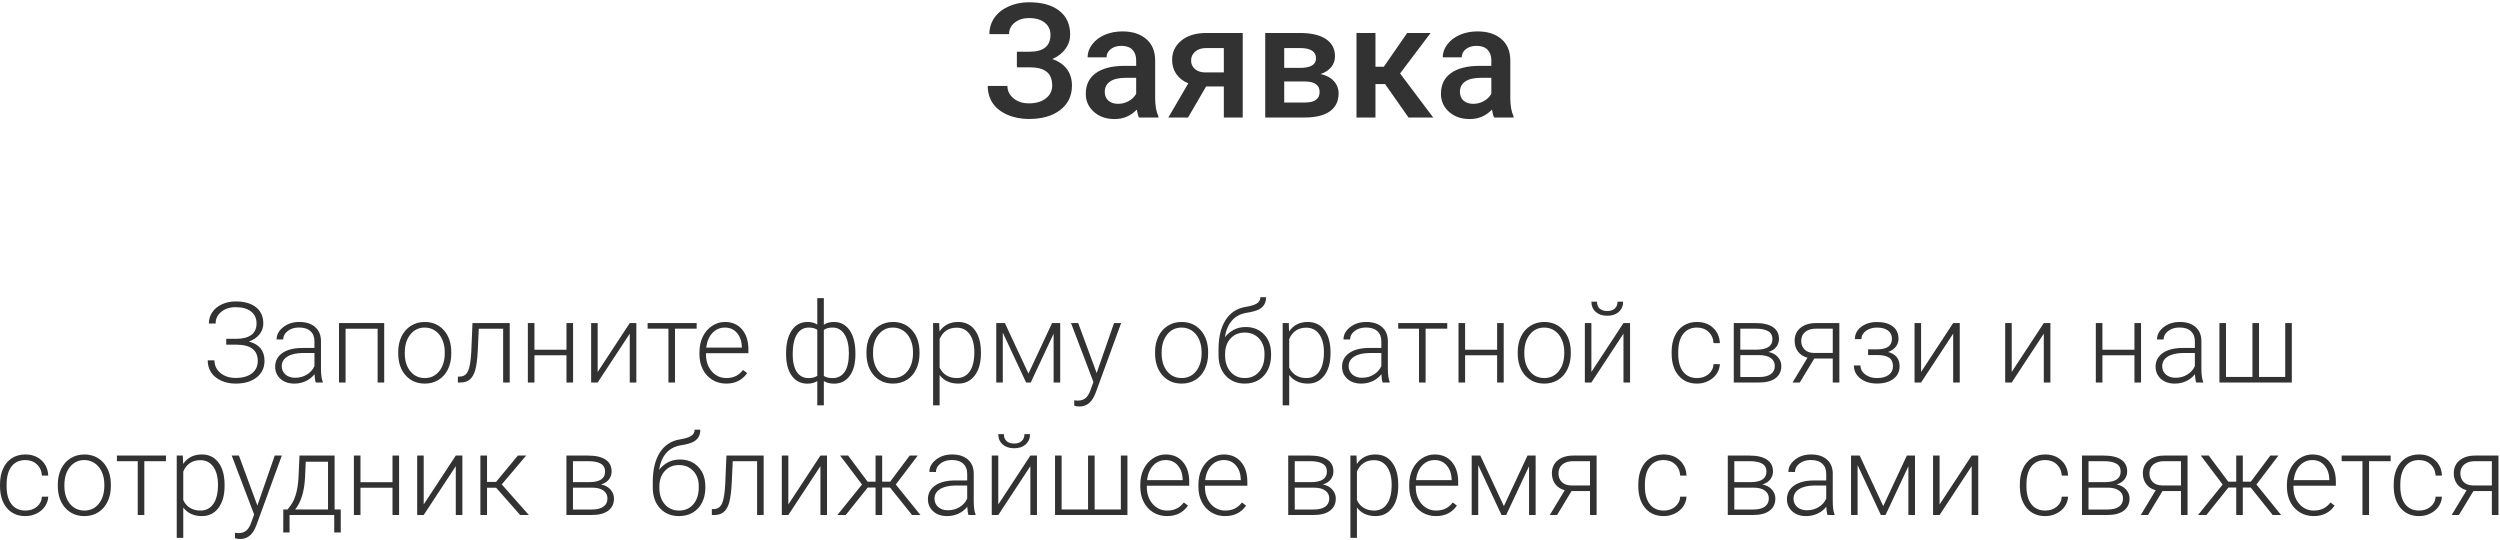 <?xml version="1.0" encoding="UTF-8"?> <svg xmlns="http://www.w3.org/2000/svg" width="1000" height="216" viewBox="0 0 1000 216" fill="none"> <path d="M420.188 13.906C420.188 11.865 419.417 10.24 417.875 9.031C416.333 7.823 414.24 7.219 411.594 7.219C409.323 7.219 407.427 7.823 405.906 9.031C404.385 10.219 403.625 11.76 403.625 13.656H395.75C395.75 11.177 396.438 8.969 397.812 7.031C399.188 5.094 401.094 3.594 403.531 2.531C405.969 1.448 408.656 0.906 411.594 0.906C416.802 0.906 420.844 2.042 423.719 4.312C426.615 6.583 428.062 9.76 428.062 13.844C428.062 15.906 427.438 17.802 426.188 19.531C424.938 21.26 423.188 22.625 420.938 23.625C423.479 24.5 425.417 25.833 426.75 27.625C428.104 29.396 428.781 31.604 428.781 34.25C428.781 38.333 427.219 41.583 424.094 44C420.969 46.396 416.802 47.594 411.594 47.594C408.385 47.594 405.479 47.021 402.875 45.875C400.292 44.729 398.344 43.167 397.031 41.188C395.74 39.208 395.094 36.938 395.094 34.375H402.969C402.969 36.333 403.781 37.99 405.406 39.344C407.031 40.677 409.094 41.344 411.594 41.344C414.385 41.344 416.625 40.688 418.312 39.375C420.021 38.062 420.875 36.354 420.875 34.25C420.875 31.688 420.125 29.833 418.625 28.688C417.146 27.521 414.969 26.938 412.094 26.938H406.75V20.688H411.812C417.396 20.688 420.188 18.427 420.188 13.906ZM455.594 47C455.26 46.354 454.969 45.302 454.719 43.844C452.302 46.365 449.344 47.625 445.844 47.625C442.448 47.625 439.677 46.656 437.531 44.719C435.385 42.781 434.312 40.385 434.312 37.531C434.312 33.927 435.646 31.167 438.312 29.25C441 27.312 444.833 26.344 449.812 26.344H454.469V24.125C454.469 22.375 453.979 20.979 453 19.938C452.021 18.875 450.531 18.344 448.531 18.344C446.802 18.344 445.385 18.781 444.281 19.656C443.177 20.51 442.625 21.604 442.625 22.938H435.031C435.031 21.083 435.646 19.354 436.875 17.75C438.104 16.125 439.771 14.854 441.875 13.938C444 13.021 446.365 12.562 448.969 12.562C452.927 12.562 456.083 13.562 458.438 15.562C460.792 17.542 462 20.333 462.062 23.938V39.188C462.062 42.229 462.49 44.656 463.344 46.469V47H455.594ZM447.25 41.531C448.75 41.531 450.156 41.167 451.469 40.438C452.802 39.708 453.802 38.729 454.469 37.5V31.125H450.375C447.562 31.125 445.448 31.615 444.031 32.594C442.615 33.573 441.906 34.958 441.906 36.75C441.906 38.208 442.385 39.375 443.344 40.25C444.323 41.104 445.625 41.531 447.25 41.531ZM497.094 13.188V47H489.531V34.594H482.438L475.219 47H467.344L475.312 33.344C473.229 32.469 471.625 31.219 470.5 29.594C469.396 27.969 468.844 26.104 468.844 24C468.844 20.854 470.052 18.281 472.469 16.281C474.906 14.26 478.188 13.229 482.312 13.188H497.094ZM476.438 24.188C476.438 25.604 476.958 26.76 478 27.656C479.062 28.531 480.417 28.969 482.062 28.969H489.531V19.219H482.531C480.677 19.219 479.198 19.688 478.094 20.625C476.99 21.562 476.438 22.75 476.438 24.188ZM506.094 47V13.188H519.812C524.438 13.188 527.958 14 530.375 15.625C532.792 17.229 534 19.542 534 22.562C534 24.125 533.51 25.531 532.531 26.781C531.573 28.01 530.146 28.958 528.25 29.625C530.458 30.083 532.208 31.01 533.5 32.406C534.792 33.802 535.438 35.448 535.438 37.344C535.438 40.49 534.271 42.885 531.938 44.531C529.625 46.177 526.292 47 521.938 47H506.094ZM513.688 32.594V41H522C525.896 41 527.844 39.604 527.844 36.812C527.844 34 525.865 32.594 521.906 32.594H513.688ZM513.688 27.156H519.938C524.25 27.156 526.406 25.885 526.406 23.344C526.406 20.677 524.365 19.302 520.281 19.219H513.688V27.156ZM554.031 33.625H550.188V47H542.594V13.188H550.188V26.688H553.531L562.875 13.188H572.25L560.031 29.375L573.281 47H563.406L554.031 33.625ZM597.656 47C597.323 46.354 597.031 45.302 596.781 43.844C594.365 46.365 591.406 47.625 587.906 47.625C584.51 47.625 581.74 46.656 579.594 44.719C577.448 42.781 576.375 40.385 576.375 37.531C576.375 33.927 577.708 31.167 580.375 29.25C583.062 27.312 586.896 26.344 591.875 26.344H596.531V24.125C596.531 22.375 596.042 20.979 595.062 19.938C594.083 18.875 592.594 18.344 590.594 18.344C588.865 18.344 587.448 18.781 586.344 19.656C585.24 20.51 584.688 21.604 584.688 22.938H577.094C577.094 21.083 577.708 19.354 578.938 17.75C580.167 16.125 581.833 14.854 583.938 13.938C586.062 13.021 588.427 12.562 591.031 12.562C594.99 12.562 598.146 13.562 600.5 15.562C602.854 17.542 604.062 20.333 604.125 23.938V39.188C604.125 42.229 604.552 44.656 605.406 46.469V47H597.656ZM589.312 41.531C590.812 41.531 592.219 41.167 593.531 40.438C594.865 39.708 595.865 38.729 596.531 37.5V31.125H592.438C589.625 31.125 587.51 31.615 586.094 32.594C584.677 33.573 583.969 34.958 583.969 36.75C583.969 38.208 584.448 39.375 585.406 40.25C586.385 41.104 587.688 41.531 589.312 41.531ZM102.619 129.357C102.619 127.351 101.894 125.769 100.444 124.611C98.994 123.454 96.928 122.875 94.248 122.875C91.933 122.875 90.022 123.491 88.513 124.721C87.004 125.952 86.249 127.512 86.249 129.401H83.547C83.547 127.702 84.008 126.186 84.931 124.853C85.854 123.505 87.143 122.458 88.798 121.711C90.468 120.949 92.285 120.568 94.248 120.568C97.705 120.568 100.415 121.337 102.377 122.875C104.34 124.414 105.322 126.596 105.322 129.423C105.322 131.049 104.802 132.5 103.762 133.774C102.722 135.048 101.323 135.993 99.565 136.608C103.725 137.722 105.805 140.292 105.805 144.321C105.805 147.089 104.758 149.301 102.663 150.957C100.583 152.612 97.778 153.439 94.248 153.439C92.109 153.439 90.161 153.037 88.403 152.231C86.645 151.411 85.319 150.312 84.426 148.935C83.532 147.543 83.085 145.939 83.085 144.123H85.788C85.788 146.174 86.586 147.866 88.183 149.199C89.78 150.517 91.801 151.176 94.248 151.176C97.016 151.176 99.184 150.568 100.751 149.353C102.319 148.122 103.103 146.474 103.103 144.409C103.103 142.226 102.407 140.6 101.015 139.531C99.624 138.447 97.478 137.89 94.577 137.861H90.49V135.532H94.445C97.111 135.517 99.14 134.997 100.532 133.972C101.923 132.932 102.619 131.394 102.619 129.357ZM126.306 153C126.042 152.253 125.874 151.147 125.8 149.682C124.877 150.883 123.698 151.813 122.263 152.473C120.842 153.117 119.333 153.439 117.736 153.439C115.451 153.439 113.598 152.802 112.177 151.528C110.771 150.253 110.068 148.642 110.068 146.694C110.068 144.379 111.027 142.548 112.946 141.201C114.88 139.853 117.568 139.179 121.01 139.179H125.778V136.477C125.778 134.777 125.251 133.444 124.196 132.478C123.156 131.496 121.633 131.005 119.626 131.005C117.795 131.005 116.279 131.474 115.078 132.412C113.876 133.349 113.276 134.477 113.276 135.795L110.639 135.773C110.639 133.884 111.518 132.25 113.276 130.874C115.034 129.482 117.194 128.786 119.758 128.786C122.409 128.786 124.497 129.453 126.02 130.786C127.558 132.104 128.349 133.95 128.393 136.323V147.573C128.393 149.873 128.635 151.594 129.118 152.736V153H126.306ZM118.044 151.11C119.802 151.11 121.369 150.686 122.746 149.836C124.138 148.986 125.148 147.851 125.778 146.43V141.201H121.076C118.454 141.23 116.403 141.713 114.924 142.651C113.444 143.574 112.705 144.848 112.705 146.474C112.705 147.807 113.195 148.913 114.177 149.792C115.173 150.671 116.462 151.11 118.044 151.11ZM153.684 153H151.047V131.489H138.237V153H135.6V129.226H153.684V153ZM159.287 140.761C159.287 138.476 159.726 136.418 160.605 134.587C161.499 132.756 162.751 131.335 164.362 130.324C165.988 129.299 167.827 128.786 169.877 128.786C173.042 128.786 175.605 129.899 177.568 132.126C179.531 134.338 180.512 137.275 180.512 140.937V141.486C180.512 143.786 180.065 145.859 179.172 147.705C178.293 149.536 177.048 150.949 175.437 151.945C173.825 152.941 171.987 153.439 169.921 153.439C166.772 153.439 164.208 152.333 162.231 150.122C160.268 147.895 159.287 144.951 159.287 141.289V140.761ZM161.923 141.486C161.923 144.328 162.656 146.665 164.121 148.496C165.6 150.312 167.534 151.22 169.921 151.22C172.294 151.22 174.213 150.312 175.678 148.496C177.158 146.665 177.897 144.255 177.897 141.267V140.761C177.897 138.945 177.561 137.282 176.887 135.773C176.213 134.265 175.268 133.1 174.052 132.28C172.836 131.445 171.445 131.027 169.877 131.027C167.534 131.027 165.622 131.95 164.143 133.796C162.663 135.627 161.923 138.029 161.923 141.003V141.486ZM203.891 129.226V153H201.254V131.489H191.521L191.103 140.388C190.927 143.684 190.598 146.203 190.114 147.946C189.631 149.675 188.913 150.949 187.961 151.77C187.009 152.59 185.742 153 184.16 153H183.149V150.671L183.962 150.627C185.471 150.598 186.555 149.865 187.214 148.43C187.873 146.994 188.305 144.431 188.51 140.739L188.994 129.226H203.891ZM229.226 153H226.589V142.102H213.779V153H211.142V129.226H213.779V139.882H226.589V129.226H229.226V153ZM251.901 129.226H254.538V153H251.901V133.466L239.069 153H236.455V129.226H239.069V148.781L251.901 129.226ZM278.664 131.467H270.007V153H267.37V131.467H259.042V129.226H278.664V131.467ZM290.441 153.439C288.42 153.439 286.589 152.941 284.948 151.945C283.322 150.949 282.055 149.565 281.147 147.792C280.239 146.005 279.785 144.006 279.785 141.794V140.849C279.785 138.564 280.224 136.506 281.103 134.675C281.997 132.844 283.234 131.408 284.816 130.368C286.398 129.313 288.112 128.786 289.958 128.786C292.844 128.786 295.129 129.775 296.813 131.752C298.513 133.715 299.362 136.403 299.362 139.816V141.289H282.399V141.794C282.399 144.489 283.168 146.738 284.707 148.54C286.259 150.327 288.208 151.22 290.551 151.22C291.958 151.22 293.195 150.964 294.265 150.451C295.349 149.938 296.33 149.118 297.209 147.99L298.857 149.243C296.923 152.041 294.118 153.439 290.441 153.439ZM289.958 131.027C287.98 131.027 286.311 131.752 284.948 133.203C283.601 134.653 282.78 136.601 282.487 139.047H296.748V138.762C296.674 136.477 296.022 134.616 294.792 133.181C293.562 131.745 291.95 131.027 289.958 131.027ZM314.436 141.311C314.436 137.443 315.19 134.389 316.699 132.148C318.222 129.907 320.324 128.786 323.005 128.786C324.543 128.786 325.847 129.13 326.916 129.819V119.25H329.531V129.907C330.615 129.16 331.962 128.786 333.574 128.786C336.108 128.786 338.137 129.804 339.66 131.84C341.184 133.876 342.011 136.711 342.143 140.344L342.165 141.772C342.165 145.39 341.403 148.247 339.88 150.341C338.356 152.421 336.269 153.461 333.618 153.461C332.036 153.461 330.673 153.117 329.531 152.429V162.141H326.916V152.451C325.788 153.125 324.47 153.461 322.961 153.461C320.456 153.461 318.449 152.517 316.94 150.627C315.432 148.723 314.604 146.093 314.458 142.739L314.436 141.311ZM339.55 141.311C339.55 138.117 338.972 135.605 337.814 133.774C336.672 131.943 335.068 131.027 333.002 131.027C331.508 131.027 330.351 131.35 329.531 131.994V150.385C330.454 150.957 331.625 151.242 333.046 151.242C335.097 151.242 336.694 150.422 337.836 148.781C338.979 147.126 339.55 144.636 339.55 141.311ZM317.072 141.772C317.072 144.76 317.622 147.089 318.72 148.759C319.819 150.415 321.401 151.242 323.466 151.242C324.843 151.242 325.993 150.942 326.916 150.341V131.928C326.066 131.328 324.931 131.027 323.51 131.027C321.459 131.027 319.87 131.943 318.742 133.774C317.629 135.59 317.072 138.256 317.072 141.772ZM346.582 140.761C346.582 138.476 347.021 136.418 347.9 134.587C348.793 132.756 350.046 131.335 351.657 130.324C353.283 129.299 355.122 128.786 357.172 128.786C360.336 128.786 362.9 129.899 364.863 132.126C366.826 134.338 367.807 137.275 367.807 140.937V141.486C367.807 143.786 367.36 145.859 366.467 147.705C365.588 149.536 364.343 150.949 362.731 151.945C361.12 152.941 359.282 153.439 357.216 153.439C354.067 153.439 351.503 152.333 349.526 150.122C347.563 147.895 346.582 144.951 346.582 141.289V140.761ZM349.218 141.486C349.218 144.328 349.951 146.665 351.416 148.496C352.895 150.312 354.829 151.22 357.216 151.22C359.589 151.22 361.508 150.312 362.973 148.496C364.453 146.665 365.192 144.255 365.192 141.267V140.761C365.192 138.945 364.855 137.282 364.182 135.773C363.508 134.265 362.563 133.1 361.347 132.28C360.131 131.445 358.74 131.027 357.172 131.027C354.829 131.027 352.917 131.95 351.438 133.796C349.958 135.627 349.218 138.029 349.218 141.003V141.486ZM392.373 141.354C392.373 145.061 391.552 148.005 389.912 150.188C388.271 152.355 386.074 153.439 383.32 153.439C380.068 153.439 377.578 152.297 375.849 150.012V162.141H373.234V129.226H375.673L375.805 132.587C377.519 130.053 380.002 128.786 383.254 128.786C386.096 128.786 388.322 129.863 389.934 132.016C391.56 134.169 392.373 137.158 392.373 140.981V141.354ZM389.736 140.893C389.736 137.861 389.113 135.466 387.868 133.708C386.623 131.95 384.887 131.071 382.661 131.071C381.049 131.071 379.665 131.459 378.508 132.236C377.351 133.012 376.464 134.14 375.849 135.62V147.023C376.479 148.386 377.38 149.426 378.552 150.144C379.724 150.861 381.108 151.22 382.705 151.22C384.917 151.22 386.638 150.341 387.868 148.583C389.113 146.811 389.736 144.248 389.736 140.893ZM411.379 149.44L420.827 129.226H424.079V153H421.442V133.488L412.302 153H410.434L401.118 133.049V153H398.503V129.226H401.953L411.379 149.44ZM438.669 149.221L445.612 129.226H448.447L438.295 157.043L437.768 158.273C436.464 161.159 434.45 162.602 431.726 162.602C431.096 162.602 430.422 162.5 429.704 162.294L429.682 160.119L431.044 160.251C432.333 160.251 433.374 159.929 434.165 159.284C434.97 158.654 435.651 157.563 436.208 156.01L437.373 152.802L428.408 129.226H431.286L438.669 149.221ZM462.026 140.761C462.026 138.476 462.465 136.418 463.344 134.587C464.238 132.756 465.49 131.335 467.102 130.324C468.728 129.299 470.566 128.786 472.617 128.786C475.781 128.786 478.344 129.899 480.307 132.126C482.27 134.338 483.251 137.275 483.251 140.937V141.486C483.251 143.786 482.805 145.859 481.911 147.705C481.032 149.536 479.787 150.949 478.176 151.945C476.564 152.941 474.726 153.439 472.661 153.439C469.511 153.439 466.948 152.333 464.97 150.122C463.007 147.895 462.026 144.951 462.026 141.289V140.761ZM464.663 141.486C464.663 144.328 465.395 146.665 466.86 148.496C468.339 150.312 470.273 151.22 472.661 151.22C475.034 151.22 476.953 150.312 478.417 148.496C479.897 146.665 480.637 144.255 480.637 141.267V140.761C480.637 138.945 480.3 137.282 479.626 135.773C478.952 134.265 478.007 133.1 476.792 132.28C475.576 131.445 474.184 131.027 472.617 131.027C470.273 131.027 468.361 131.95 466.882 133.796C465.402 135.627 464.663 138.029 464.663 141.003V141.486ZM498.281 130.808C501.298 130.808 503.745 131.796 505.62 133.774C507.495 135.737 508.432 138.344 508.432 141.596V142.167C508.432 144.321 508 146.262 507.136 147.99C506.286 149.704 505.056 151.044 503.444 152.011C501.848 152.963 500.009 153.439 497.929 153.439C494.794 153.439 492.253 152.399 490.305 150.319C488.371 148.225 487.404 145.434 487.404 141.948V139.838C487.404 134.917 488.342 130.983 490.217 128.039C492.092 125.095 494.758 123.337 498.215 122.766C500.397 122.414 501.928 121.938 502.807 121.337C503.701 120.737 504.147 119.917 504.147 118.876H506.411C506.411 120.107 506.154 121.125 505.642 121.931C505.129 122.736 504.36 123.388 503.334 123.886C502.309 124.37 500.742 124.78 498.632 125.117C496.215 125.498 494.267 126.53 492.788 128.215C491.323 129.885 490.371 132.126 489.931 134.938C490.869 133.708 492.041 132.712 493.447 131.95C494.868 131.188 496.479 130.808 498.281 130.808ZM490.041 141.618V142.167C490.041 144.848 490.766 147.031 492.216 148.715C493.667 150.385 495.571 151.22 497.929 151.22C500.302 151.22 502.207 150.378 503.642 148.693C505.078 146.994 505.795 144.768 505.795 142.014V141.442C505.795 138.967 505.063 136.945 503.598 135.378C502.148 133.811 500.244 133.027 497.885 133.027C495.527 133.027 493.63 133.825 492.194 135.422C490.759 137.004 490.041 139.069 490.041 141.618ZM532.207 141.354C532.207 145.061 531.386 148.005 529.746 150.188C528.105 152.355 525.908 153.439 523.154 153.439C519.902 153.439 517.412 152.297 515.683 150.012V162.141H513.068V129.226H515.507L515.639 132.587C517.353 130.053 519.836 128.786 523.088 128.786C525.93 128.786 528.156 129.863 529.768 132.016C531.394 134.169 532.207 137.158 532.207 140.981V141.354ZM529.57 140.893C529.57 137.861 528.947 135.466 527.702 133.708C526.457 131.95 524.721 131.071 522.495 131.071C520.883 131.071 519.499 131.459 518.342 132.236C517.185 133.012 516.298 134.14 515.683 135.62V147.023C516.313 148.386 517.214 149.426 518.386 150.144C519.558 150.861 520.942 151.22 522.539 151.22C524.75 151.22 526.472 150.341 527.702 148.583C528.947 146.811 529.57 144.248 529.57 140.893ZM553.059 153C552.795 152.253 552.626 151.147 552.553 149.682C551.63 150.883 550.451 151.813 549.016 152.473C547.595 153.117 546.086 153.439 544.489 153.439C542.204 153.439 540.351 152.802 538.93 151.528C537.524 150.253 536.821 148.642 536.821 146.694C536.821 144.379 537.78 142.548 539.699 141.201C541.633 139.853 544.321 139.179 547.763 139.179H552.531V136.477C552.531 134.777 552.004 133.444 550.949 132.478C549.909 131.496 548.386 131.005 546.379 131.005C544.548 131.005 543.032 131.474 541.831 132.412C540.629 133.349 540.029 134.477 540.029 135.795L537.392 135.773C537.392 133.884 538.271 132.25 540.029 130.874C541.787 129.482 543.947 128.786 546.511 128.786C549.162 128.786 551.25 129.453 552.773 130.786C554.311 132.104 555.102 133.95 555.146 136.323V147.573C555.146 149.873 555.388 151.594 555.871 152.736V153H553.059ZM544.797 151.11C546.555 151.11 548.122 150.686 549.499 149.836C550.891 148.986 551.901 147.851 552.531 146.43V141.201H547.829C545.207 141.23 543.156 141.713 541.677 142.651C540.197 143.574 539.458 144.848 539.458 146.474C539.458 147.807 539.948 148.913 540.93 149.792C541.926 150.671 543.215 151.11 544.797 151.11ZM578.898 131.467H570.241V153H567.604V131.467H559.277V129.226H578.898V131.467ZM601.486 153H598.85V142.102H586.04V153H583.403V129.226H586.04V139.882H598.85V129.226H601.486V153ZM607.089 140.761C607.089 138.476 607.529 136.418 608.408 134.587C609.301 132.756 610.554 131.335 612.165 130.324C613.791 129.299 615.629 128.786 617.68 128.786C620.844 128.786 623.408 129.899 625.371 132.126C627.333 134.338 628.315 137.275 628.315 140.937V141.486C628.315 143.786 627.868 145.859 626.975 147.705C626.096 149.536 624.851 150.949 623.239 151.945C621.628 152.941 619.79 153.439 617.724 153.439C614.575 153.439 612.011 152.333 610.034 150.122C608.071 147.895 607.089 144.951 607.089 141.289V140.761ZM609.726 141.486C609.726 144.328 610.458 146.665 611.923 148.496C613.403 150.312 615.336 151.22 617.724 151.22C620.097 151.22 622.016 150.312 623.481 148.496C624.96 146.665 625.7 144.255 625.7 141.267V140.761C625.7 138.945 625.363 137.282 624.689 135.773C624.016 134.265 623.071 133.1 621.855 132.28C620.639 131.445 619.248 131.027 617.68 131.027C615.336 131.027 613.425 131.95 611.945 133.796C610.466 135.627 609.726 138.029 609.726 141.003V141.486ZM649.387 129.226H652.023V153H649.387V133.466L636.555 153H633.94V129.226H636.555V148.781L649.387 129.226ZM649.255 120.656C649.255 122.341 648.676 123.703 647.519 124.743C646.376 125.783 644.838 126.303 642.905 126.303C641 126.303 639.462 125.791 638.291 124.765C637.133 123.725 636.555 122.355 636.555 120.656H638.796C638.796 121.872 639.155 122.802 639.873 123.447C640.605 124.091 641.616 124.414 642.905 124.414C644.194 124.414 645.197 124.077 645.915 123.403C646.647 122.729 647.014 121.813 647.014 120.656H649.255ZM678.808 151.22C680.639 151.22 682.17 150.708 683.4 149.682C684.646 148.642 685.319 147.302 685.422 145.661H687.949C687.875 147.111 687.421 148.437 686.586 149.638C685.751 150.825 684.638 151.755 683.247 152.429C681.87 153.103 680.39 153.439 678.808 153.439C675.688 153.439 673.212 152.355 671.381 150.188C669.565 148.02 668.657 145.104 668.657 141.442V140.651C668.657 138.308 669.067 136.235 669.887 134.433C670.708 132.631 671.879 131.24 673.403 130.258C674.941 129.277 676.735 128.786 678.786 128.786C681.394 128.786 683.54 129.562 685.224 131.115C686.923 132.668 687.832 134.711 687.949 137.246H685.422C685.305 135.385 684.631 133.884 683.4 132.741C682.185 131.599 680.646 131.027 678.786 131.027C676.413 131.027 674.567 131.884 673.249 133.598C671.945 135.312 671.293 137.714 671.293 140.805V141.574C671.293 144.606 671.945 146.972 673.249 148.671C674.567 150.371 676.42 151.22 678.808 151.22ZM693.508 153V129.226H702.231C705.249 129.226 707.563 129.768 709.174 130.852C710.786 131.921 711.591 133.496 711.591 135.576C711.591 136.762 711.232 137.824 710.515 138.762C709.797 139.685 708.75 140.358 707.373 140.783C708.925 141.076 710.17 141.743 711.108 142.783C712.06 143.823 712.536 145.031 712.536 146.408C712.536 148.503 711.76 150.129 710.207 151.286C708.669 152.429 706.486 153 703.659 153H693.508ZM696.123 142.058V150.803H703.747C705.725 150.803 707.248 150.422 708.317 149.66C709.387 148.898 709.921 147.8 709.921 146.364C709.921 145.046 709.387 143.999 708.317 143.222C707.248 142.446 705.725 142.058 703.747 142.058H696.123ZM696.123 139.86H702.78C706.911 139.802 708.977 138.396 708.977 135.642C708.977 134.191 708.405 133.137 707.263 132.478C706.135 131.804 704.458 131.467 702.231 131.467H696.123V139.86ZM735.739 129.226V153H733.103V143.42H725.72L719.919 153H717.019L722.995 143.09C721.369 142.666 720.102 141.845 719.194 140.629C718.3 139.414 717.854 137.978 717.854 136.323C717.854 134.169 718.623 132.448 720.161 131.159C721.713 129.87 723.808 129.226 726.445 129.226H735.739ZM720.49 136.367C720.49 137.758 720.93 138.901 721.809 139.794C722.702 140.688 723.94 141.149 725.522 141.179H733.103V131.467H726.379C724.548 131.467 723.105 131.906 722.05 132.785C721.01 133.664 720.49 134.858 720.49 136.367ZM756.767 135.51C756.767 134.074 756.232 132.968 755.163 132.192C754.094 131.416 752.622 131.027 750.747 131.027C749.047 131.027 747.59 131.467 746.374 132.346C745.173 133.21 744.572 134.309 744.572 135.642H741.958C741.958 133.664 742.8 132.031 744.484 130.742C746.184 129.453 748.271 128.808 750.747 128.808C753.471 128.808 755.595 129.394 757.119 130.566C758.642 131.738 759.404 133.4 759.404 135.554C759.404 136.696 759.052 137.729 758.349 138.652C757.646 139.575 756.621 140.292 755.273 140.805C758.32 141.64 759.843 143.53 759.843 146.474C759.843 148.613 759.016 150.305 757.36 151.55C755.705 152.795 753.508 153.417 750.769 153.417C748.117 153.417 745.92 152.751 744.177 151.418C742.434 150.085 741.562 148.342 741.562 146.188H744.199C744.199 147.624 744.829 148.825 746.088 149.792C747.363 150.744 748.923 151.22 750.769 151.22C752.775 151.22 754.343 150.803 755.471 149.968C756.613 149.118 757.185 147.968 757.185 146.518C757.185 144.921 756.665 143.771 755.625 143.068C754.584 142.365 752.995 142.014 750.856 142.014H747.231V139.729H751.296C754.943 139.641 756.767 138.234 756.767 135.51ZM781.267 129.226H783.903V153H781.267V133.466L768.435 153H765.82V129.226H768.435V148.781L781.267 129.226ZM817.521 129.226H820.158V153H817.521V133.466L804.689 153H802.075V129.226H804.689V148.781L817.521 129.226ZM856.413 153H853.776V142.102H840.966V153H838.33V129.226H840.966V139.882H853.776V129.226H856.413V153ZM878.474 153C878.21 152.253 878.042 151.147 877.968 149.682C877.045 150.883 875.866 151.813 874.431 152.473C873.01 153.117 871.501 153.439 869.904 153.439C867.619 153.439 865.766 152.802 864.345 151.528C862.939 150.253 862.236 148.642 862.236 146.694C862.236 144.379 863.195 142.548 865.114 141.201C867.048 139.853 869.736 139.179 873.178 139.179H877.946V136.477C877.946 134.777 877.419 133.444 876.364 132.478C875.324 131.496 873.801 131.005 871.794 131.005C869.963 131.005 868.447 131.474 867.246 132.412C866.044 133.349 865.444 134.477 865.444 135.795L862.807 135.773C862.807 133.884 863.686 132.25 865.444 130.874C867.202 129.482 869.362 128.786 871.926 128.786C874.577 128.786 876.665 129.453 878.188 130.786C879.726 132.104 880.517 133.95 880.561 136.323V147.573C880.561 149.873 880.803 151.594 881.286 152.736V153H878.474ZM870.212 151.11C871.97 151.11 873.537 150.686 874.914 149.836C876.306 148.986 877.316 147.851 877.946 146.43V141.201H873.244C870.622 141.23 868.571 141.713 867.092 142.651C865.612 143.574 864.873 144.848 864.873 146.474C864.873 147.807 865.363 148.913 866.345 149.792C867.341 150.671 868.63 151.11 870.212 151.11ZM890.405 129.226V150.781H900.974V129.226H903.61V150.781H914.091V129.226H916.728V153H887.768V129.226H890.405ZM10.158 204.22C11.989 204.22 13.52 203.708 14.751 202.682C15.996 201.642 16.669 200.302 16.772 198.661H19.299C19.226 200.111 18.771 201.437 17.936 202.638C17.102 203.825 15.988 204.755 14.597 205.429C13.22 206.103 11.74 206.439 10.158 206.439C7.038 206.439 4.562 205.355 2.731 203.188C0.915 201.02 0.007 198.104 0.007 194.442V193.651C0.007 191.308 0.417 189.235 1.237 187.433C2.058 185.631 3.229 184.24 4.753 183.258C6.291 182.277 8.085 181.786 10.136 181.786C12.744 181.786 14.89 182.562 16.574 184.115C18.273 185.668 19.182 187.711 19.299 190.246H16.772C16.655 188.385 15.981 186.884 14.751 185.741C13.535 184.599 11.997 184.027 10.136 184.027C7.763 184.027 5.917 184.884 4.599 186.598C3.295 188.312 2.644 190.714 2.644 193.805V194.574C2.644 197.606 3.295 199.972 4.599 201.671C5.917 203.371 7.771 204.22 10.158 204.22ZM23.122 193.761C23.122 191.476 23.561 189.418 24.44 187.587C25.334 185.756 26.586 184.335 28.198 183.324C29.824 182.299 31.662 181.786 33.713 181.786C36.877 181.786 39.44 182.899 41.403 185.126C43.366 187.338 44.348 190.275 44.348 193.937V194.486C44.348 196.786 43.901 198.859 43.007 200.705C42.128 202.536 40.883 203.949 39.272 204.945C37.661 205.941 35.822 206.439 33.757 206.439C30.607 206.439 28.044 205.333 26.066 203.122C24.104 200.895 23.122 197.951 23.122 194.289V193.761ZM25.759 194.486C25.759 197.328 26.491 199.665 27.956 201.496C29.436 203.312 31.369 204.22 33.757 204.22C36.13 204.22 38.049 203.312 39.514 201.496C40.993 199.665 41.733 197.255 41.733 194.267V193.761C41.733 191.945 41.396 190.282 40.722 188.773C40.048 187.265 39.103 186.1 37.888 185.28C36.672 184.445 35.28 184.027 33.713 184.027C31.369 184.027 29.457 184.95 27.978 186.796C26.498 188.627 25.759 191.029 25.759 194.003V194.486ZM66.386 184.467H57.729V206H55.092V184.467H46.765V182.226H66.386V184.467ZM89.831 194.354C89.831 198.061 89.011 201.005 87.37 203.188C85.73 205.355 83.532 206.439 80.778 206.439C77.526 206.439 75.036 205.297 73.308 203.012V215.141H70.693V182.226H73.132L73.264 185.587C74.978 183.053 77.46 181.786 80.712 181.786C83.554 181.786 85.781 182.863 87.392 185.016C89.018 187.169 89.831 190.158 89.831 193.981V194.354ZM87.194 193.893C87.194 190.861 86.572 188.466 85.327 186.708C84.082 184.95 82.346 184.071 80.119 184.071C78.508 184.071 77.124 184.459 75.966 185.236C74.809 186.012 73.923 187.14 73.308 188.62V200.023C73.938 201.386 74.838 202.426 76.01 203.144C77.182 203.861 78.566 204.22 80.163 204.22C82.375 204.22 84.096 203.341 85.327 201.583C86.572 199.811 87.194 197.248 87.194 193.893ZM102.949 202.221L109.892 182.226H112.727L102.575 210.043L102.048 211.273C100.744 214.159 98.73 215.602 96.005 215.602C95.376 215.602 94.702 215.5 93.984 215.294L93.962 213.119L95.324 213.251C96.613 213.251 97.653 212.929 98.444 212.284C99.25 211.654 99.931 210.563 100.488 209.01L101.652 205.802L92.688 182.226H95.566L102.949 202.221ZM115.034 203.781L116.198 202.265C118.044 199.76 119.106 196.098 119.384 191.278L119.802 182.226H133.842V203.781H136.303V212.987H133.688V206H115.825V212.987H113.298L113.32 203.781H115.034ZM118.066 203.781H131.206V184.687H122.307L122.021 190.861C121.757 196.53 120.439 200.836 118.066 203.781ZM159.638 206H157.001V195.102H144.191V206H141.555V182.226H144.191V192.882H157.001V182.226H159.638V206ZM182.314 182.226H184.951V206H182.314V186.466L169.482 206H166.867V182.226H169.482V201.781L182.314 182.226ZM198.464 195.102H194.816V206H192.158V182.226H194.816V192.772H198.42L207.143 182.226H210.461L200.705 193.761L211.538 206H208.066L198.464 195.102ZM226.567 206V182.226H235.29C238.308 182.226 240.622 182.768 242.233 183.852C243.845 184.921 244.65 186.496 244.65 188.576C244.65 189.762 244.292 190.824 243.574 191.762C242.856 192.685 241.809 193.358 240.432 193.783C241.984 194.076 243.229 194.743 244.167 195.783C245.119 196.823 245.595 198.031 245.595 199.408C245.595 201.503 244.819 203.129 243.266 204.286C241.728 205.429 239.545 206 236.718 206H226.567ZM229.182 195.058V203.803H236.806C238.784 203.803 240.307 203.422 241.376 202.66C242.446 201.898 242.98 200.8 242.98 199.364C242.98 198.046 242.446 196.999 241.376 196.222C240.307 195.446 238.784 195.058 236.806 195.058H229.182ZM229.182 192.86H235.839C239.97 192.802 242.036 191.396 242.036 188.642C242.036 187.191 241.464 186.137 240.322 185.478C239.194 184.804 237.517 184.467 235.29 184.467H229.182V192.86ZM271.984 183.808C275.002 183.808 277.448 184.796 279.323 186.774C281.198 188.737 282.136 191.344 282.136 194.596V195.167C282.136 197.321 281.704 199.262 280.839 200.99C279.99 202.704 278.759 204.044 277.148 205.011C275.551 205.963 273.713 206.439 271.633 206.439C268.498 206.439 265.957 205.399 264.008 203.319C262.075 201.225 261.108 198.434 261.108 194.948V192.838C261.108 187.917 262.045 183.983 263.92 181.039C265.795 178.095 268.461 176.337 271.918 175.766C274.101 175.414 275.632 174.938 276.511 174.337C277.404 173.737 277.851 172.917 277.851 171.876H280.114C280.114 173.107 279.858 174.125 279.345 174.931C278.833 175.736 278.063 176.388 277.038 176.886C276.013 177.37 274.445 177.78 272.336 178.117C269.919 178.498 267.971 179.53 266.491 181.215C265.026 182.885 264.074 185.126 263.635 187.938C264.572 186.708 265.744 185.712 267.15 184.95C268.571 184.188 270.183 183.808 271.984 183.808ZM263.745 194.618V195.167C263.745 197.848 264.47 200.031 265.92 201.715C267.37 203.385 269.274 204.22 271.633 204.22C274.006 204.22 275.91 203.378 277.346 201.693C278.781 199.994 279.499 197.768 279.499 195.014V194.442C279.499 191.967 278.767 189.945 277.302 188.378C275.852 186.811 273.947 186.027 271.589 186.027C269.23 186.027 267.333 186.825 265.898 188.422C264.462 190.004 263.745 192.069 263.745 194.618ZM305.471 182.226V206H302.834V184.489H293.1L292.683 193.388C292.507 196.684 292.177 199.203 291.694 200.946C291.21 202.675 290.493 203.949 289.541 204.77C288.588 205.59 287.321 206 285.739 206H284.729V203.671L285.542 203.627C287.05 203.598 288.134 202.865 288.793 201.43C289.453 199.994 289.885 197.431 290.09 193.739L290.573 182.226H305.471ZM328.168 182.226H330.805V206H328.168V186.466L315.336 206H312.722V182.226H315.336V201.781L328.168 182.226ZM356.03 195.014H352.866V206H350.229V195.014H347.087L338.298 206H334.958L344.802 193.805L336.057 182.226H339.243L347.043 192.663H350.229V182.226H352.866V192.663H356.074L363.874 182.226H367.104L358.315 193.805L368.181 206H364.819L356.03 195.014ZM387.407 206C387.143 205.253 386.975 204.147 386.901 202.682C385.979 203.883 384.799 204.813 383.364 205.473C381.943 206.117 380.434 206.439 378.837 206.439C376.552 206.439 374.699 205.802 373.278 204.528C371.872 203.253 371.169 201.642 371.169 199.694C371.169 197.379 372.128 195.548 374.047 194.201C375.981 192.853 378.669 192.179 382.111 192.179H386.879V189.477C386.879 187.777 386.352 186.444 385.297 185.478C384.257 184.496 382.734 184.005 380.727 184.005C378.896 184.005 377.38 184.474 376.179 185.412C374.978 186.349 374.377 187.477 374.377 188.795L371.74 188.773C371.74 186.884 372.619 185.25 374.377 183.874C376.135 182.482 378.295 181.786 380.859 181.786C383.51 181.786 385.598 182.453 387.121 183.786C388.659 185.104 389.45 186.95 389.494 189.323V200.573C389.494 202.873 389.736 204.594 390.219 205.736V206H387.407ZM379.145 204.11C380.903 204.11 382.47 203.686 383.847 202.836C385.239 201.986 386.25 200.851 386.879 199.43V194.201H382.177C379.555 194.23 377.504 194.713 376.025 195.651C374.545 196.574 373.806 197.848 373.806 199.474C373.806 200.807 374.296 201.913 375.278 202.792C376.274 203.671 377.563 204.11 379.145 204.11ZM412.148 182.226H414.785V206H412.148V186.466L399.316 206H396.701V182.226H399.316V201.781L412.148 182.226ZM412.016 173.656C412.016 175.341 411.438 176.703 410.28 177.743C409.138 178.783 407.6 179.303 405.666 179.303C403.762 179.303 402.224 178.791 401.052 177.765C399.895 176.725 399.316 175.355 399.316 173.656H401.557C401.557 174.872 401.916 175.802 402.634 176.447C403.366 177.091 404.377 177.414 405.666 177.414C406.955 177.414 407.958 177.077 408.676 176.403C409.409 175.729 409.775 174.813 409.775 173.656H412.016ZM424.65 182.226V203.781H435.219V182.226H437.856V203.781H448.337V182.226H450.974V206H422.014V182.226H424.65ZM466.772 206.439C464.75 206.439 462.919 205.941 461.279 204.945C459.653 203.949 458.386 202.565 457.478 200.792C456.569 199.005 456.115 197.006 456.115 194.794V193.849C456.115 191.564 456.555 189.506 457.434 187.675C458.327 185.844 459.565 184.408 461.147 183.368C462.729 182.313 464.443 181.786 466.289 181.786C469.174 181.786 471.459 182.775 473.144 184.752C474.843 186.715 475.693 189.403 475.693 192.816V194.289H458.73V194.794C458.73 197.489 459.499 199.738 461.037 201.54C462.59 203.327 464.538 204.22 466.882 204.22C468.288 204.22 469.526 203.964 470.595 203.451C471.679 202.938 472.661 202.118 473.54 200.99L475.188 202.243C473.254 205.041 470.449 206.439 466.772 206.439ZM466.289 184.027C464.311 184.027 462.641 184.752 461.279 186.203C459.931 187.653 459.111 189.601 458.818 192.047H473.078V191.762C473.005 189.477 472.353 187.616 471.123 186.181C469.892 184.745 468.281 184.027 466.289 184.027ZM490.019 206.439C487.998 206.439 486.167 205.941 484.526 204.945C482.9 203.949 481.633 202.565 480.725 200.792C479.816 199.005 479.362 197.006 479.362 194.794V193.849C479.362 191.564 479.802 189.506 480.681 187.675C481.574 185.844 482.812 184.408 484.394 183.368C485.976 182.313 487.69 181.786 489.536 181.786C492.421 181.786 494.707 182.775 496.391 184.752C498.09 186.715 498.94 189.403 498.94 192.816V194.289H481.977V194.794C481.977 197.489 482.746 199.738 484.284 201.54C485.837 203.327 487.785 204.22 490.129 204.22C491.535 204.22 492.773 203.964 493.842 203.451C494.926 202.938 495.908 202.118 496.787 200.99L498.435 202.243C496.501 205.041 493.696 206.439 490.019 206.439ZM489.536 184.027C487.558 184.027 485.888 184.752 484.526 186.203C483.178 187.653 482.358 189.601 482.065 192.047H496.325V191.762C496.252 189.477 495.6 187.616 494.37 186.181C493.139 184.745 491.528 184.027 489.536 184.027ZM515.288 206V182.226H524.011C527.028 182.226 529.343 182.768 530.954 183.852C532.565 184.921 533.371 186.496 533.371 188.576C533.371 189.762 533.012 190.824 532.294 191.762C531.577 192.685 530.529 193.358 529.152 193.783C530.705 194.076 531.95 194.743 532.888 195.783C533.84 196.823 534.316 198.031 534.316 199.408C534.316 201.503 533.54 203.129 531.987 204.286C530.449 205.429 528.266 206 525.439 206H515.288ZM517.902 195.058V203.803H525.527C527.504 203.803 529.028 203.422 530.097 202.66C531.167 201.898 531.701 200.8 531.701 199.364C531.701 198.046 531.167 196.999 530.097 196.222C529.028 195.446 527.504 195.058 525.527 195.058H517.902ZM517.902 192.86H524.56C528.691 192.802 530.756 191.396 530.756 188.642C530.756 187.191 530.185 186.137 529.042 185.478C527.915 184.804 526.237 184.467 524.011 184.467H517.902V192.86ZM559.299 194.354C559.299 198.061 558.479 201.005 556.838 203.188C555.197 205.355 553 206.439 550.246 206.439C546.994 206.439 544.504 205.297 542.775 203.012V215.141H540.161V182.226H542.6L542.731 185.587C544.445 183.053 546.928 181.786 550.18 181.786C553.022 181.786 555.249 182.863 556.86 185.016C558.486 187.169 559.299 190.158 559.299 193.981V194.354ZM556.662 193.893C556.662 190.861 556.04 188.466 554.794 186.708C553.549 184.95 551.813 184.071 549.587 184.071C547.976 184.071 546.591 184.459 545.434 185.236C544.277 186.012 543.391 187.14 542.775 188.62V200.023C543.405 201.386 544.306 202.426 545.478 203.144C546.65 203.861 548.034 204.22 549.631 204.22C551.843 204.22 553.564 203.341 554.794 201.583C556.04 199.811 556.662 197.248 556.662 193.893ZM574.35 206.439C572.329 206.439 570.498 205.941 568.857 204.945C567.231 203.949 565.964 202.565 565.056 200.792C564.147 199.005 563.693 197.006 563.693 194.794V193.849C563.693 191.564 564.133 189.506 565.012 187.675C565.905 185.844 567.143 184.408 568.725 183.368C570.307 182.313 572.021 181.786 573.867 181.786C576.752 181.786 579.038 182.775 580.722 184.752C582.421 186.715 583.271 189.403 583.271 192.816V194.289H566.308V194.794C566.308 197.489 567.077 199.738 568.615 201.54C570.168 203.327 572.116 204.22 574.46 204.22C575.866 204.22 577.104 203.964 578.173 203.451C579.257 202.938 580.239 202.118 581.118 200.99L582.766 202.243C580.832 205.041 578.027 206.439 574.35 206.439ZM573.867 184.027C571.889 184.027 570.219 184.752 568.857 186.203C567.509 187.653 566.689 189.601 566.396 192.047H580.656V191.762C580.583 189.477 579.931 187.616 578.701 186.181C577.47 184.745 575.859 184.027 573.867 184.027ZM601.552 202.44L611 182.226H614.252V206H611.616V186.488L602.475 206H600.607L591.291 186.049V206H588.676V182.226H592.126L601.552 202.44ZM638.642 182.226V206H636.005V196.42H628.623L622.822 206H619.921L625.898 196.09C624.272 195.666 623.005 194.845 622.097 193.629C621.203 192.414 620.756 190.978 620.756 189.323C620.756 187.169 621.525 185.448 623.063 184.159C624.616 182.87 626.711 182.226 629.348 182.226H638.642ZM623.393 189.367C623.393 190.758 623.833 191.901 624.711 192.794C625.605 193.688 626.843 194.149 628.425 194.179H636.005V184.467H629.282C627.451 184.467 626.008 184.906 624.953 185.785C623.913 186.664 623.393 187.858 623.393 189.367ZM665.471 204.22C667.302 204.22 668.833 203.708 670.063 202.682C671.308 201.642 671.982 200.302 672.084 198.661H674.611C674.538 200.111 674.084 201.437 673.249 202.638C672.414 203.825 671.301 204.755 669.909 205.429C668.532 206.103 667.053 206.439 665.471 206.439C662.351 206.439 659.875 205.355 658.044 203.188C656.228 201.02 655.319 198.104 655.319 194.442V193.651C655.319 191.308 655.729 189.235 656.55 187.433C657.37 185.631 658.542 184.24 660.065 183.258C661.604 182.277 663.398 181.786 665.449 181.786C668.056 181.786 670.202 182.562 671.887 184.115C673.586 185.668 674.494 187.711 674.611 190.246H672.084C671.967 188.385 671.293 186.884 670.063 185.741C668.847 184.599 667.309 184.027 665.449 184.027C663.076 184.027 661.23 184.884 659.912 186.598C658.608 188.312 657.956 190.714 657.956 193.805V194.574C657.956 197.606 658.608 199.972 659.912 201.671C661.23 203.371 663.083 204.22 665.471 204.22ZM691.113 206V182.226H699.836C702.854 182.226 705.168 182.768 706.779 183.852C708.391 184.921 709.196 186.496 709.196 188.576C709.196 189.762 708.837 190.824 708.12 191.762C707.402 192.685 706.354 193.358 704.978 193.783C706.53 194.076 707.775 194.743 708.713 195.783C709.665 196.823 710.141 198.031 710.141 199.408C710.141 201.503 709.365 203.129 707.812 204.286C706.274 205.429 704.091 206 701.264 206H691.113ZM693.728 195.058V203.803H701.352C703.33 203.803 704.853 203.422 705.922 202.66C706.992 201.898 707.526 200.8 707.526 199.364C707.526 198.046 706.992 196.999 705.922 196.222C704.853 195.446 703.33 195.058 701.352 195.058H693.728ZM693.728 192.86H700.385C704.516 192.802 706.582 191.396 706.582 188.642C706.582 187.191 706.01 186.137 704.868 185.478C703.74 184.804 702.062 184.467 699.836 184.467H693.728V192.86ZM731.015 206C730.751 205.253 730.583 204.147 730.51 202.682C729.587 203.883 728.408 204.813 726.972 205.473C725.551 206.117 724.042 206.439 722.446 206.439C720.161 206.439 718.308 205.802 716.887 204.528C715.48 203.253 714.777 201.642 714.777 199.694C714.777 197.379 715.737 195.548 717.656 194.201C719.589 192.853 722.277 192.179 725.72 192.179H730.488V189.477C730.488 187.777 729.96 186.444 728.906 185.478C727.866 184.496 726.342 184.005 724.335 184.005C722.504 184.005 720.988 184.474 719.787 185.412C718.586 186.349 717.985 187.477 717.985 188.795L715.349 188.773C715.349 186.884 716.228 185.25 717.985 183.874C719.743 182.482 721.904 181.786 724.467 181.786C727.119 181.786 729.206 182.453 730.729 183.786C732.268 185.104 733.059 186.95 733.103 189.323V200.573C733.103 202.873 733.344 204.594 733.828 205.736V206H731.015ZM722.753 204.11C724.511 204.11 726.079 203.686 727.456 202.836C728.847 201.986 729.858 200.851 730.488 199.43V194.201H725.786C723.164 194.23 721.113 194.713 719.633 195.651C718.154 196.574 717.414 197.848 717.414 199.474C717.414 200.807 717.905 201.913 718.886 202.792C719.882 203.671 721.171 204.11 722.753 204.11ZM753.295 202.44L762.744 182.226H765.996V206H763.359V186.488L754.218 206H752.351L743.034 186.049V206H740.419V182.226H743.869L753.295 202.44ZM788.671 182.226H791.308V206H788.671V186.466L775.839 206H773.225V182.226H775.839V201.781L788.671 182.226ZM818.093 204.22C819.924 204.22 821.455 203.708 822.685 202.682C823.93 201.642 824.604 200.302 824.707 198.661H827.233C827.16 200.111 826.706 201.437 825.871 202.638C825.036 203.825 823.923 204.755 822.531 205.429C821.154 206.103 819.675 206.439 818.093 206.439C814.973 206.439 812.497 205.355 810.666 203.188C808.85 201.02 807.941 198.104 807.941 194.442V193.651C807.941 191.308 808.352 189.235 809.172 187.433C809.992 185.631 811.164 184.24 812.688 183.258C814.226 182.277 816.02 181.786 818.071 181.786C820.678 181.786 822.824 182.562 824.509 184.115C826.208 185.668 827.116 187.711 827.233 190.246H824.707C824.589 188.385 823.916 186.884 822.685 185.741C821.469 184.599 819.931 184.027 818.071 184.027C815.698 184.027 813.852 184.884 812.534 186.598C811.23 188.312 810.578 190.714 810.578 193.805V194.574C810.578 197.606 811.23 199.972 812.534 201.671C813.852 203.371 815.705 204.22 818.093 204.22ZM832.792 206V182.226H841.516C844.533 182.226 846.848 182.768 848.459 183.852C850.07 184.921 850.876 186.496 850.876 188.576C850.876 189.762 850.517 190.824 849.799 191.762C849.082 192.685 848.034 193.358 846.657 193.783C848.21 194.076 849.455 194.743 850.393 195.783C851.345 196.823 851.821 198.031 851.821 199.408C851.821 201.503 851.044 203.129 849.492 204.286C847.954 205.429 845.771 206 842.944 206H832.792ZM835.407 195.058V203.803H843.032C845.009 203.803 846.533 203.422 847.602 202.66C848.671 201.898 849.206 200.8 849.206 199.364C849.206 198.046 848.671 196.999 847.602 196.222C846.533 195.446 845.009 195.058 843.032 195.058H835.407ZM835.407 192.86H842.065C846.196 192.802 848.261 191.396 848.261 188.642C848.261 187.191 847.69 186.137 846.547 185.478C845.419 184.804 843.742 184.467 841.516 184.467H835.407V192.86ZM875.024 182.226V206H872.387V196.42H865.004L859.204 206H856.303L862.28 196.09C860.654 195.666 859.387 194.845 858.479 193.629C857.585 192.414 857.138 190.978 857.138 189.323C857.138 187.169 857.907 185.448 859.445 184.159C860.998 182.87 863.093 182.226 865.729 182.226H875.024ZM859.775 189.367C859.775 190.758 860.214 191.901 861.093 192.794C861.987 193.688 863.225 194.149 864.807 194.179H872.387V184.467H865.664C863.833 184.467 862.39 184.906 861.335 185.785C860.295 186.664 859.775 187.858 859.775 189.367ZM900.292 195.014H897.128V206H894.492V195.014H891.35L882.561 206H879.221L889.064 193.805L880.319 182.226H883.505L891.306 192.663H894.492V182.226H897.128V192.663H900.336L908.137 182.226H911.367L902.578 193.805L912.443 206H909.082L900.292 195.014ZM925.429 206.439C923.408 206.439 921.577 205.941 919.936 204.945C918.31 203.949 917.043 202.565 916.135 200.792C915.227 199.005 914.772 197.006 914.772 194.794V193.849C914.772 191.564 915.212 189.506 916.091 187.675C916.984 185.844 918.222 184.408 919.804 183.368C921.386 182.313 923.1 181.786 924.946 181.786C927.832 181.786 930.117 182.775 931.801 184.752C933.5 186.715 934.35 189.403 934.35 192.816V194.289H917.387V194.794C917.387 197.489 918.156 199.738 919.694 201.54C921.247 203.327 923.195 204.22 925.539 204.22C926.945 204.22 928.183 203.964 929.252 203.451C930.336 202.938 931.318 202.118 932.197 200.99L933.845 202.243C931.911 205.041 929.106 206.439 925.429 206.439ZM924.946 184.027C922.968 184.027 921.298 184.752 919.936 186.203C918.588 187.653 917.768 189.601 917.475 192.047H931.735V191.762C931.662 189.477 931.01 187.616 929.78 186.181C928.549 184.745 926.938 184.027 924.946 184.027ZM956.279 184.467H947.622V206H944.985V184.467H936.657V182.226H956.279V184.467ZM967.639 204.22C969.47 204.22 971 203.708 972.231 202.682C973.476 201.642 974.15 200.302 974.252 198.661H976.779C976.706 200.111 976.252 201.437 975.417 202.638C974.582 203.825 973.469 204.755 972.077 205.429C970.7 206.103 969.221 206.439 967.639 206.439C964.519 206.439 962.043 205.355 960.212 203.188C958.396 201.02 957.487 198.104 957.487 194.442V193.651C957.487 191.308 957.897 189.235 958.718 187.433C959.538 185.631 960.71 184.24 962.233 183.258C963.771 182.277 965.566 181.786 967.617 181.786C970.224 181.786 972.37 182.562 974.055 184.115C975.754 185.668 976.662 187.711 976.779 190.246H974.252C974.135 188.385 973.461 186.884 972.231 185.741C971.015 184.599 969.477 184.027 967.617 184.027C965.244 184.027 963.398 184.884 962.08 186.598C960.776 188.312 960.124 190.714 960.124 193.805V194.574C960.124 197.606 960.776 199.972 962.08 201.671C963.398 203.371 965.251 204.22 967.639 204.22ZM999.389 182.226V206H996.752V196.42H989.37L983.569 206H980.668L986.645 196.09C985.019 195.666 983.752 194.845 982.844 193.629C981.95 192.414 981.503 190.978 981.503 189.323C981.503 187.169 982.272 185.448 983.811 184.159C985.363 182.87 987.458 182.226 990.095 182.226H999.389ZM984.14 189.367C984.14 190.758 984.58 191.901 985.458 192.794C986.352 193.688 987.59 194.149 989.172 194.179H996.752V184.467H990.029C988.198 184.467 986.755 184.906 985.7 185.785C984.66 186.664 984.14 187.858 984.14 189.367Z" fill="#323232"></path> </svg> 